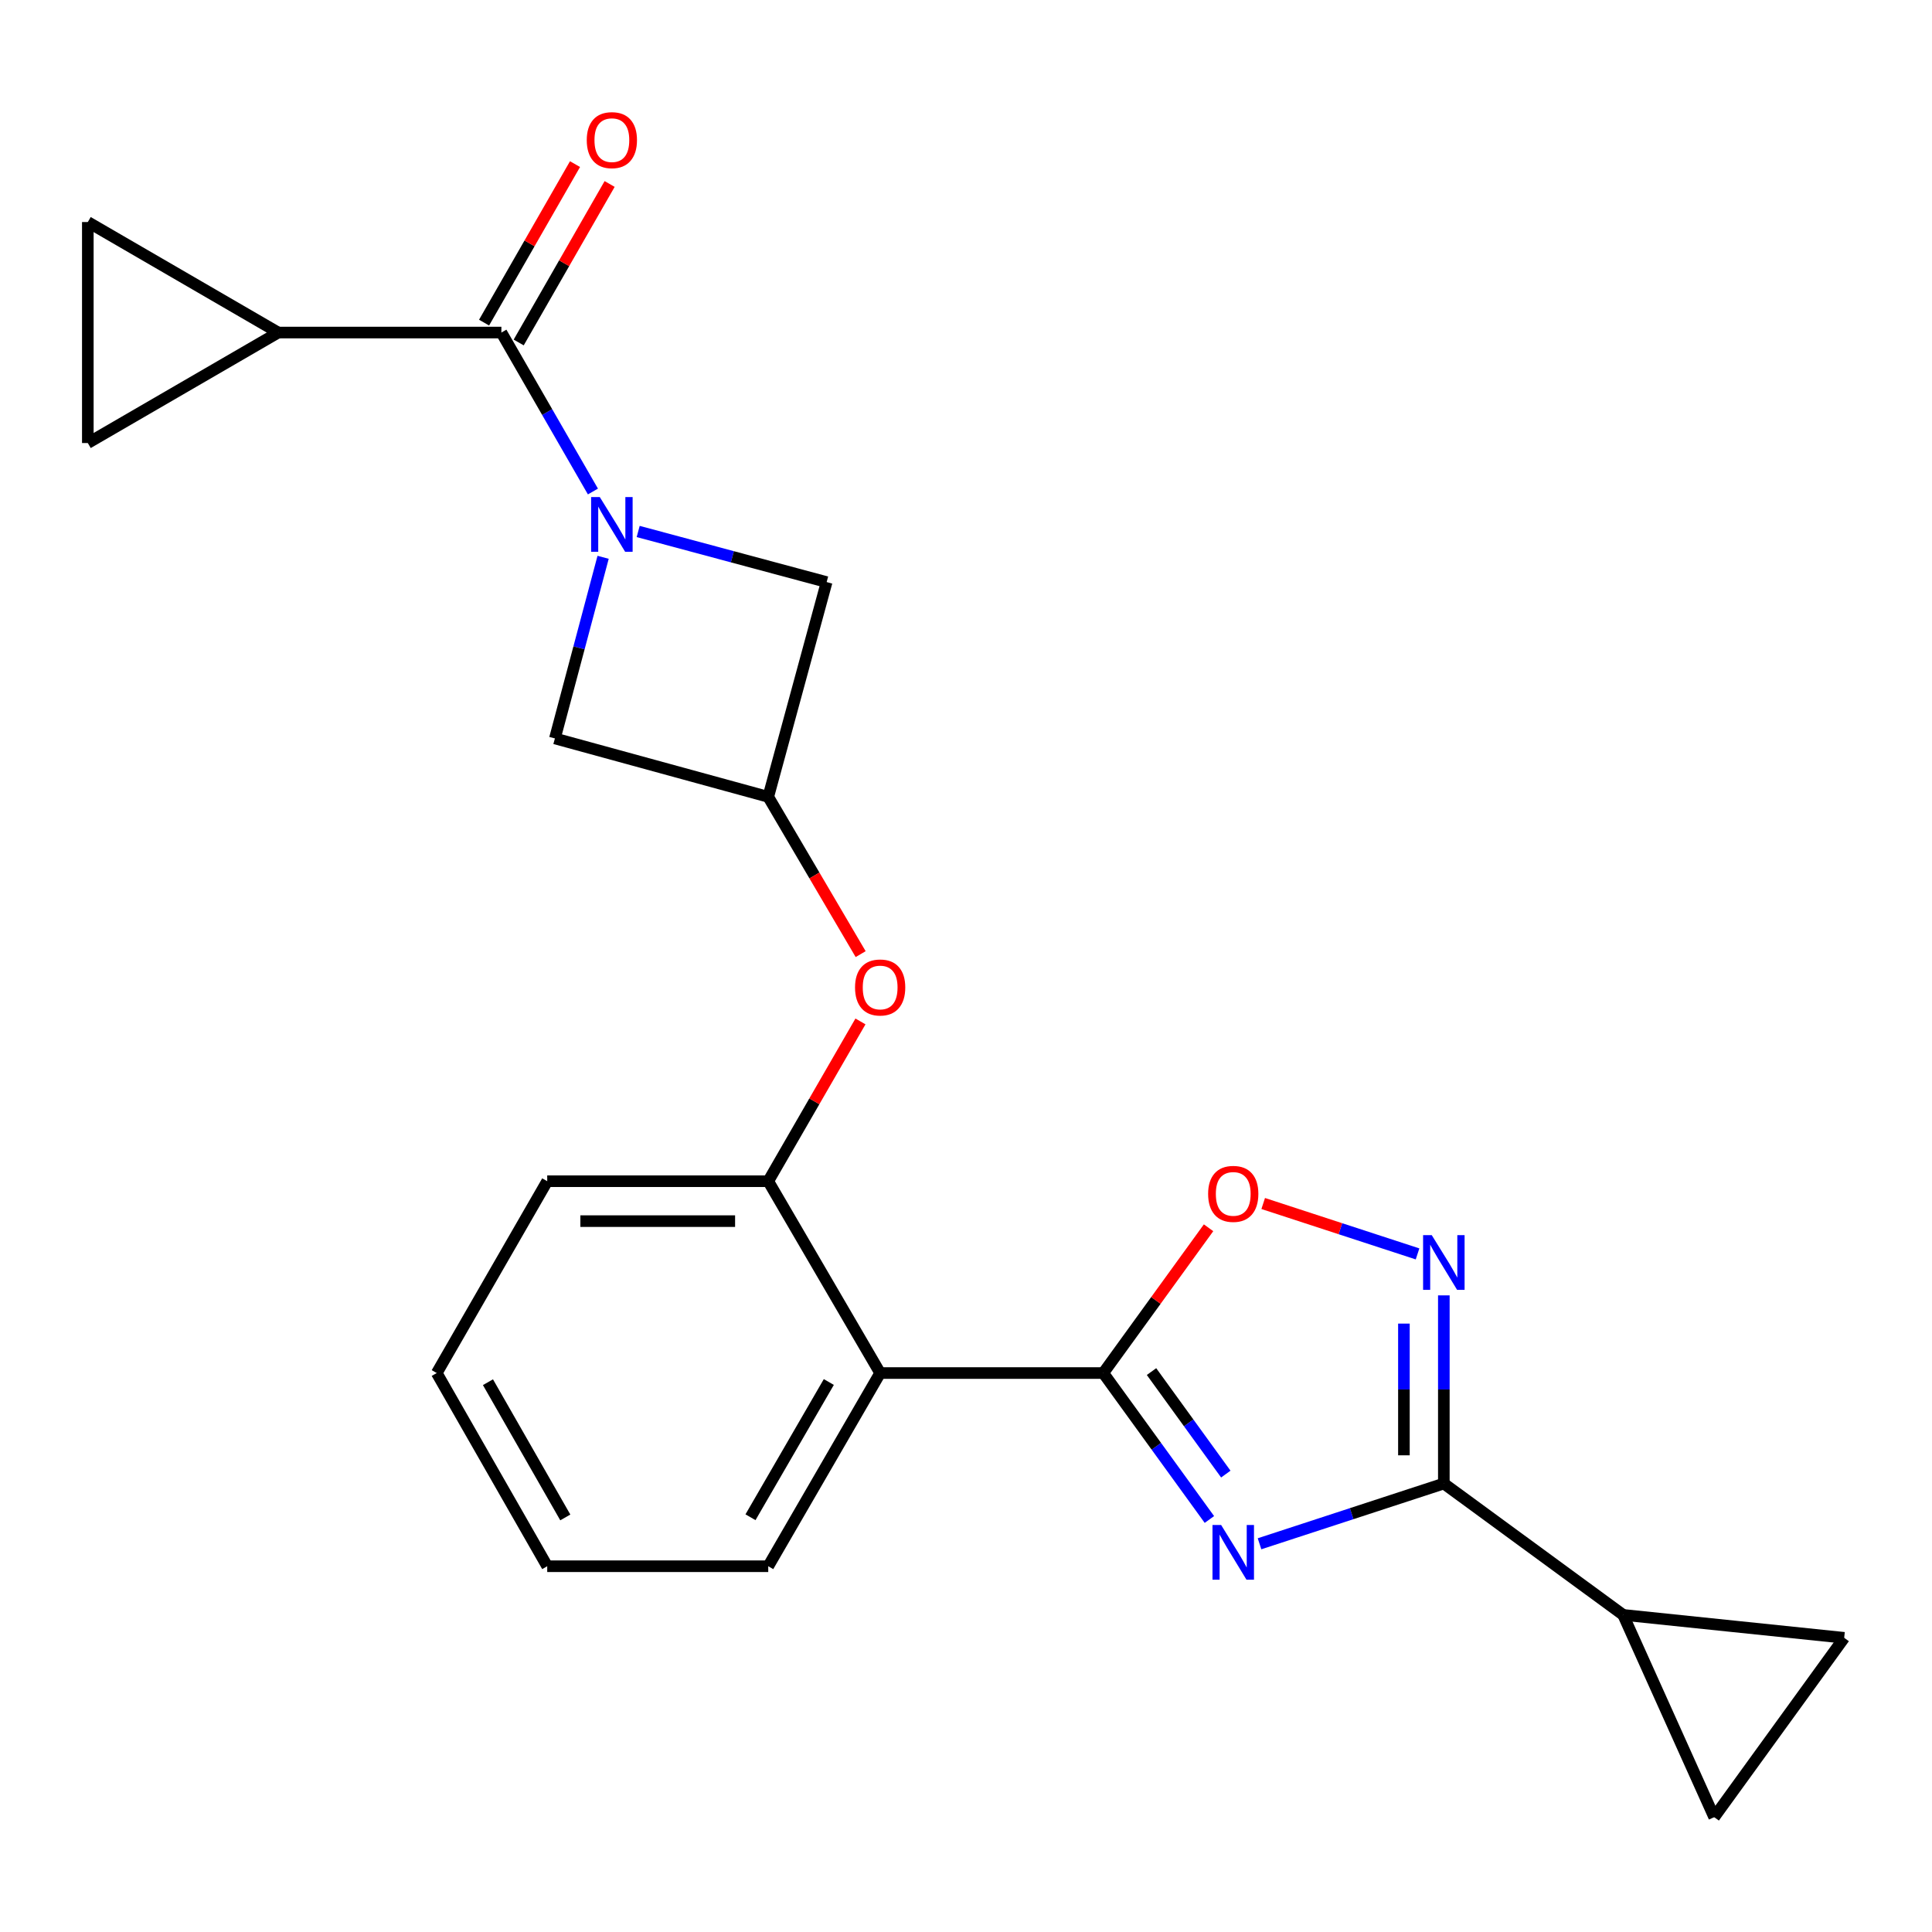 <?xml version='1.0' encoding='iso-8859-1'?>
<svg version='1.1' baseProfile='full'
              xmlns='http://www.w3.org/2000/svg'
                      xmlns:rdkit='http://www.rdkit.org/xml'
                      xmlns:xlink='http://www.w3.org/1999/xlink'
                  xml:space='preserve'
width='1000px' height='1000px' viewBox='0 0 1000 1000'>
<!-- END OF HEADER -->
<rect style='opacity:1.0;fill:#FFFFFF;stroke:none' width='1000' height='1000' x='0' y='0'> </rect>
<path class='bond-0' d='M 625.983,786.479 L 598.519,748.583' style='fill:none;fill-rule:evenodd;stroke:#0000FF;stroke-width:6px;stroke-linecap:butt;stroke-linejoin:miter;stroke-opacity:1' />
<path class='bond-0' d='M 598.519,748.583 L 571.055,710.686' style='fill:none;fill-rule:evenodd;stroke:#000000;stroke-width:6px;stroke-linecap:butt;stroke-linejoin:miter;stroke-opacity:1' />
<path class='bond-0' d='M 634.475,762.986 L 615.25,736.458' style='fill:none;fill-rule:evenodd;stroke:#0000FF;stroke-width:6px;stroke-linecap:butt;stroke-linejoin:miter;stroke-opacity:1' />
<path class='bond-0' d='M 615.25,736.458 L 596.025,709.93' style='fill:none;fill-rule:evenodd;stroke:#000000;stroke-width:6px;stroke-linecap:butt;stroke-linejoin:miter;stroke-opacity:1' />
<path class='bond-2' d='M 651.929,799.057 L 699.628,783.466' style='fill:none;fill-rule:evenodd;stroke:#0000FF;stroke-width:6px;stroke-linecap:butt;stroke-linejoin:miter;stroke-opacity:1' />
<path class='bond-2' d='M 699.628,783.466 L 747.327,767.874' style='fill:none;fill-rule:evenodd;stroke:#000000;stroke-width:6px;stroke-linecap:butt;stroke-linejoin:miter;stroke-opacity:1' />
<path class='bond-5' d='M 571.055,710.686 L 455.565,710.686' style='fill:none;fill-rule:evenodd;stroke:#000000;stroke-width:6px;stroke-linecap:butt;stroke-linejoin:miter;stroke-opacity:1' />
<path class='bond-6' d='M 571.055,710.686 L 598.302,673.089' style='fill:none;fill-rule:evenodd;stroke:#000000;stroke-width:6px;stroke-linecap:butt;stroke-linejoin:miter;stroke-opacity:1' />
<path class='bond-6' d='M 598.302,673.089 L 625.548,635.493' style='fill:none;fill-rule:evenodd;stroke:#FF0000;stroke-width:6px;stroke-linecap:butt;stroke-linejoin:miter;stroke-opacity:1' />
<path class='bond-1' d='M 312.171,288.457 L 299.692,335.336' style='fill:none;fill-rule:evenodd;stroke:#0000FF;stroke-width:6px;stroke-linecap:butt;stroke-linejoin:miter;stroke-opacity:1' />
<path class='bond-1' d='M 299.692,335.336 L 287.214,382.214' style='fill:none;fill-rule:evenodd;stroke:#000000;stroke-width:6px;stroke-linecap:butt;stroke-linejoin:miter;stroke-opacity:1' />
<path class='bond-4' d='M 306.899,254.406 L 283.207,213.266' style='fill:none;fill-rule:evenodd;stroke:#0000FF;stroke-width:6px;stroke-linecap:butt;stroke-linejoin:miter;stroke-opacity:1' />
<path class='bond-4' d='M 283.207,213.266 L 259.515,172.126' style='fill:none;fill-rule:evenodd;stroke:#000000;stroke-width:6px;stroke-linecap:butt;stroke-linejoin:miter;stroke-opacity:1' />
<path class='bond-26' d='M 330.321,275.088 L 379.093,288.188' style='fill:none;fill-rule:evenodd;stroke:#0000FF;stroke-width:6px;stroke-linecap:butt;stroke-linejoin:miter;stroke-opacity:1' />
<path class='bond-26' d='M 379.093,288.188 L 427.866,301.288' style='fill:none;fill-rule:evenodd;stroke:#000000;stroke-width:6px;stroke-linecap:butt;stroke-linejoin:miter;stroke-opacity:1' />
<path class='bond-3' d='M 747.327,767.874 L 747.327,719.179' style='fill:none;fill-rule:evenodd;stroke:#000000;stroke-width:6px;stroke-linecap:butt;stroke-linejoin:miter;stroke-opacity:1' />
<path class='bond-3' d='M 747.327,719.179 L 747.327,670.484' style='fill:none;fill-rule:evenodd;stroke:#0000FF;stroke-width:6px;stroke-linecap:butt;stroke-linejoin:miter;stroke-opacity:1' />
<path class='bond-3' d='M 726.664,753.266 L 726.664,719.179' style='fill:none;fill-rule:evenodd;stroke:#000000;stroke-width:6px;stroke-linecap:butt;stroke-linejoin:miter;stroke-opacity:1' />
<path class='bond-3' d='M 726.664,719.179 L 726.664,685.092' style='fill:none;fill-rule:evenodd;stroke:#0000FF;stroke-width:6px;stroke-linecap:butt;stroke-linejoin:miter;stroke-opacity:1' />
<path class='bond-7' d='M 747.327,767.874 L 840.146,835.865' style='fill:none;fill-rule:evenodd;stroke:#000000;stroke-width:6px;stroke-linecap:butt;stroke-linejoin:miter;stroke-opacity:1' />
<path class='bond-23' d='M 733.72,649.02 L 693.775,635.976' style='fill:none;fill-rule:evenodd;stroke:#0000FF;stroke-width:6px;stroke-linecap:butt;stroke-linejoin:miter;stroke-opacity:1' />
<path class='bond-23' d='M 693.775,635.976 L 653.831,622.931' style='fill:none;fill-rule:evenodd;stroke:#FF0000;stroke-width:6px;stroke-linecap:butt;stroke-linejoin:miter;stroke-opacity:1' />
<path class='bond-8' d='M 259.515,172.126 L 144.025,172.126' style='fill:none;fill-rule:evenodd;stroke:#000000;stroke-width:6px;stroke-linecap:butt;stroke-linejoin:miter;stroke-opacity:1' />
<path class='bond-18' d='M 268.476,177.267 L 292.011,136.248' style='fill:none;fill-rule:evenodd;stroke:#000000;stroke-width:6px;stroke-linecap:butt;stroke-linejoin:miter;stroke-opacity:1' />
<path class='bond-18' d='M 292.011,136.248 L 315.547,95.228' style='fill:none;fill-rule:evenodd;stroke:#FF0000;stroke-width:6px;stroke-linecap:butt;stroke-linejoin:miter;stroke-opacity:1' />
<path class='bond-18' d='M 250.554,166.984 L 274.09,125.965' style='fill:none;fill-rule:evenodd;stroke:#000000;stroke-width:6px;stroke-linecap:butt;stroke-linejoin:miter;stroke-opacity:1' />
<path class='bond-18' d='M 274.09,125.965 L 297.625,84.945' style='fill:none;fill-rule:evenodd;stroke:#FF0000;stroke-width:6px;stroke-linecap:butt;stroke-linejoin:miter;stroke-opacity:1' />
<path class='bond-9' d='M 455.565,710.686 L 397.642,611.393' style='fill:none;fill-rule:evenodd;stroke:#000000;stroke-width:6px;stroke-linecap:butt;stroke-linejoin:miter;stroke-opacity:1' />
<path class='bond-19' d='M 455.565,710.686 L 397.642,810.68' style='fill:none;fill-rule:evenodd;stroke:#000000;stroke-width:6px;stroke-linecap:butt;stroke-linejoin:miter;stroke-opacity:1' />
<path class='bond-19' d='M 428.997,715.328 L 388.451,785.324' style='fill:none;fill-rule:evenodd;stroke:#000000;stroke-width:6px;stroke-linecap:butt;stroke-linejoin:miter;stroke-opacity:1' />
<path class='bond-11' d='M 840.146,835.865 L 954.545,847.734' style='fill:none;fill-rule:evenodd;stroke:#000000;stroke-width:6px;stroke-linecap:butt;stroke-linejoin:miter;stroke-opacity:1' />
<path class='bond-12' d='M 840.146,835.865 L 887.267,940.565' style='fill:none;fill-rule:evenodd;stroke:#000000;stroke-width:6px;stroke-linecap:butt;stroke-linejoin:miter;stroke-opacity:1' />
<path class='bond-13' d='M 144.025,172.126 L 45.455,229.314' style='fill:none;fill-rule:evenodd;stroke:#000000;stroke-width:6px;stroke-linecap:butt;stroke-linejoin:miter;stroke-opacity:1' />
<path class='bond-14' d='M 144.025,172.126 L 45.455,114.926' style='fill:none;fill-rule:evenodd;stroke:#000000;stroke-width:6px;stroke-linecap:butt;stroke-linejoin:miter;stroke-opacity:1' />
<path class='bond-17' d='M 397.642,611.393 L 421.508,570.041' style='fill:none;fill-rule:evenodd;stroke:#000000;stroke-width:6px;stroke-linecap:butt;stroke-linejoin:miter;stroke-opacity:1' />
<path class='bond-17' d='M 421.508,570.041 L 445.374,528.689' style='fill:none;fill-rule:evenodd;stroke:#FF0000;stroke-width:6px;stroke-linecap:butt;stroke-linejoin:miter;stroke-opacity:1' />
<path class='bond-20' d='M 397.642,611.393 L 283.242,611.393' style='fill:none;fill-rule:evenodd;stroke:#000000;stroke-width:6px;stroke-linecap:butt;stroke-linejoin:miter;stroke-opacity:1' />
<path class='bond-20' d='M 380.482,632.055 L 300.402,632.055' style='fill:none;fill-rule:evenodd;stroke:#000000;stroke-width:6px;stroke-linecap:butt;stroke-linejoin:miter;stroke-opacity:1' />
<path class='bond-10' d='M 397.642,412.45 L 421.557,453.152' style='fill:none;fill-rule:evenodd;stroke:#000000;stroke-width:6px;stroke-linecap:butt;stroke-linejoin:miter;stroke-opacity:1' />
<path class='bond-10' d='M 421.557,453.152 L 445.471,493.853' style='fill:none;fill-rule:evenodd;stroke:#FF0000;stroke-width:6px;stroke-linecap:butt;stroke-linejoin:miter;stroke-opacity:1' />
<path class='bond-15' d='M 397.642,412.45 L 427.866,301.288' style='fill:none;fill-rule:evenodd;stroke:#000000;stroke-width:6px;stroke-linecap:butt;stroke-linejoin:miter;stroke-opacity:1' />
<path class='bond-16' d='M 397.642,412.45 L 287.214,382.214' style='fill:none;fill-rule:evenodd;stroke:#000000;stroke-width:6px;stroke-linecap:butt;stroke-linejoin:miter;stroke-opacity:1' />
<path class='bond-24' d='M 954.545,847.734 L 887.267,940.565' style='fill:none;fill-rule:evenodd;stroke:#000000;stroke-width:6px;stroke-linecap:butt;stroke-linejoin:miter;stroke-opacity:1' />
<path class='bond-27' d='M 45.455,229.314 L 45.455,114.926' style='fill:none;fill-rule:evenodd;stroke:#000000;stroke-width:6px;stroke-linecap:butt;stroke-linejoin:miter;stroke-opacity:1' />
<path class='bond-21' d='M 397.642,810.68 L 283.242,810.68' style='fill:none;fill-rule:evenodd;stroke:#000000;stroke-width:6px;stroke-linecap:butt;stroke-linejoin:miter;stroke-opacity:1' />
<path class='bond-25' d='M 283.242,611.393 L 226.054,710.686' style='fill:none;fill-rule:evenodd;stroke:#000000;stroke-width:6px;stroke-linecap:butt;stroke-linejoin:miter;stroke-opacity:1' />
<path class='bond-22' d='M 283.242,810.68 L 226.054,710.686' style='fill:none;fill-rule:evenodd;stroke:#000000;stroke-width:6px;stroke-linecap:butt;stroke-linejoin:miter;stroke-opacity:1' />
<path class='bond-22' d='M 292.6,785.423 L 252.568,715.427' style='fill:none;fill-rule:evenodd;stroke:#000000;stroke-width:6px;stroke-linecap:butt;stroke-linejoin:miter;stroke-opacity:1' />
<path  class='atom-0' d='M 632.062 789.345
L 641.342 804.345
Q 642.262 805.825, 643.742 808.505
Q 645.222 811.185, 645.302 811.345
L 645.302 789.345
L 649.062 789.345
L 649.062 817.665
L 645.182 817.665
L 635.222 801.265
Q 634.062 799.345, 632.822 797.145
Q 631.622 794.945, 631.262 794.265
L 631.262 817.665
L 627.582 817.665
L 627.582 789.345
L 632.062 789.345
' fill='#0000FF'/>
<path  class='atom-2' d='M 310.443 257.271
L 319.723 272.271
Q 320.643 273.751, 322.123 276.431
Q 323.603 279.111, 323.683 279.271
L 323.683 257.271
L 327.443 257.271
L 327.443 285.591
L 323.563 285.591
L 313.603 269.191
Q 312.443 267.271, 311.203 265.071
Q 310.003 262.871, 309.643 262.191
L 309.643 285.591
L 305.963 285.591
L 305.963 257.271
L 310.443 257.271
' fill='#0000FF'/>
<path  class='atom-4' d='M 741.067 639.303
L 750.347 654.303
Q 751.267 655.783, 752.747 658.463
Q 754.227 661.143, 754.307 661.303
L 754.307 639.303
L 758.067 639.303
L 758.067 667.623
L 754.187 667.623
L 744.227 651.223
Q 743.067 649.303, 741.827 647.103
Q 740.627 644.903, 740.267 644.223
L 740.267 667.623
L 736.587 667.623
L 736.587 639.303
L 741.067 639.303
' fill='#0000FF'/>
<path  class='atom-7' d='M 625.322 617.947
Q 625.322 611.147, 628.682 607.347
Q 632.042 603.547, 638.322 603.547
Q 644.602 603.547, 647.962 607.347
Q 651.322 611.147, 651.322 617.947
Q 651.322 624.827, 647.922 628.747
Q 644.522 632.627, 638.322 632.627
Q 632.082 632.627, 628.682 628.747
Q 625.322 624.867, 625.322 617.947
M 638.322 629.427
Q 642.642 629.427, 644.962 626.547
Q 647.322 623.627, 647.322 617.947
Q 647.322 612.387, 644.962 609.587
Q 642.642 606.747, 638.322 606.747
Q 634.002 606.747, 631.642 609.547
Q 629.322 612.347, 629.322 617.947
Q 629.322 623.667, 631.642 626.547
Q 634.002 629.427, 638.322 629.427
' fill='#FF0000'/>
<path  class='atom-18' d='M 442.565 511.112
Q 442.565 504.312, 445.925 500.512
Q 449.285 496.712, 455.565 496.712
Q 461.845 496.712, 465.205 500.512
Q 468.565 504.312, 468.565 511.112
Q 468.565 517.992, 465.165 521.912
Q 461.765 525.792, 455.565 525.792
Q 449.325 525.792, 445.925 521.912
Q 442.565 518.032, 442.565 511.112
M 455.565 522.592
Q 459.885 522.592, 462.205 519.712
Q 464.565 516.792, 464.565 511.112
Q 464.565 505.552, 462.205 502.752
Q 459.885 499.912, 455.565 499.912
Q 451.245 499.912, 448.885 502.712
Q 446.565 505.512, 446.565 511.112
Q 446.565 516.832, 448.885 519.712
Q 451.245 522.592, 455.565 522.592
' fill='#FF0000'/>
<path  class='atom-19' d='M 303.703 72.534
Q 303.703 65.734, 307.063 61.934
Q 310.423 58.134, 316.703 58.134
Q 322.983 58.134, 326.343 61.934
Q 329.703 65.734, 329.703 72.534
Q 329.703 79.414, 326.303 83.334
Q 322.903 87.214, 316.703 87.214
Q 310.463 87.214, 307.063 83.334
Q 303.703 79.454, 303.703 72.534
M 316.703 84.014
Q 321.023 84.014, 323.343 81.134
Q 325.703 78.214, 325.703 72.534
Q 325.703 66.974, 323.343 64.174
Q 321.023 61.334, 316.703 61.334
Q 312.383 61.334, 310.023 64.134
Q 307.703 66.934, 307.703 72.534
Q 307.703 78.254, 310.023 81.134
Q 312.383 84.014, 316.703 84.014
' fill='#FF0000'/>
</svg>
